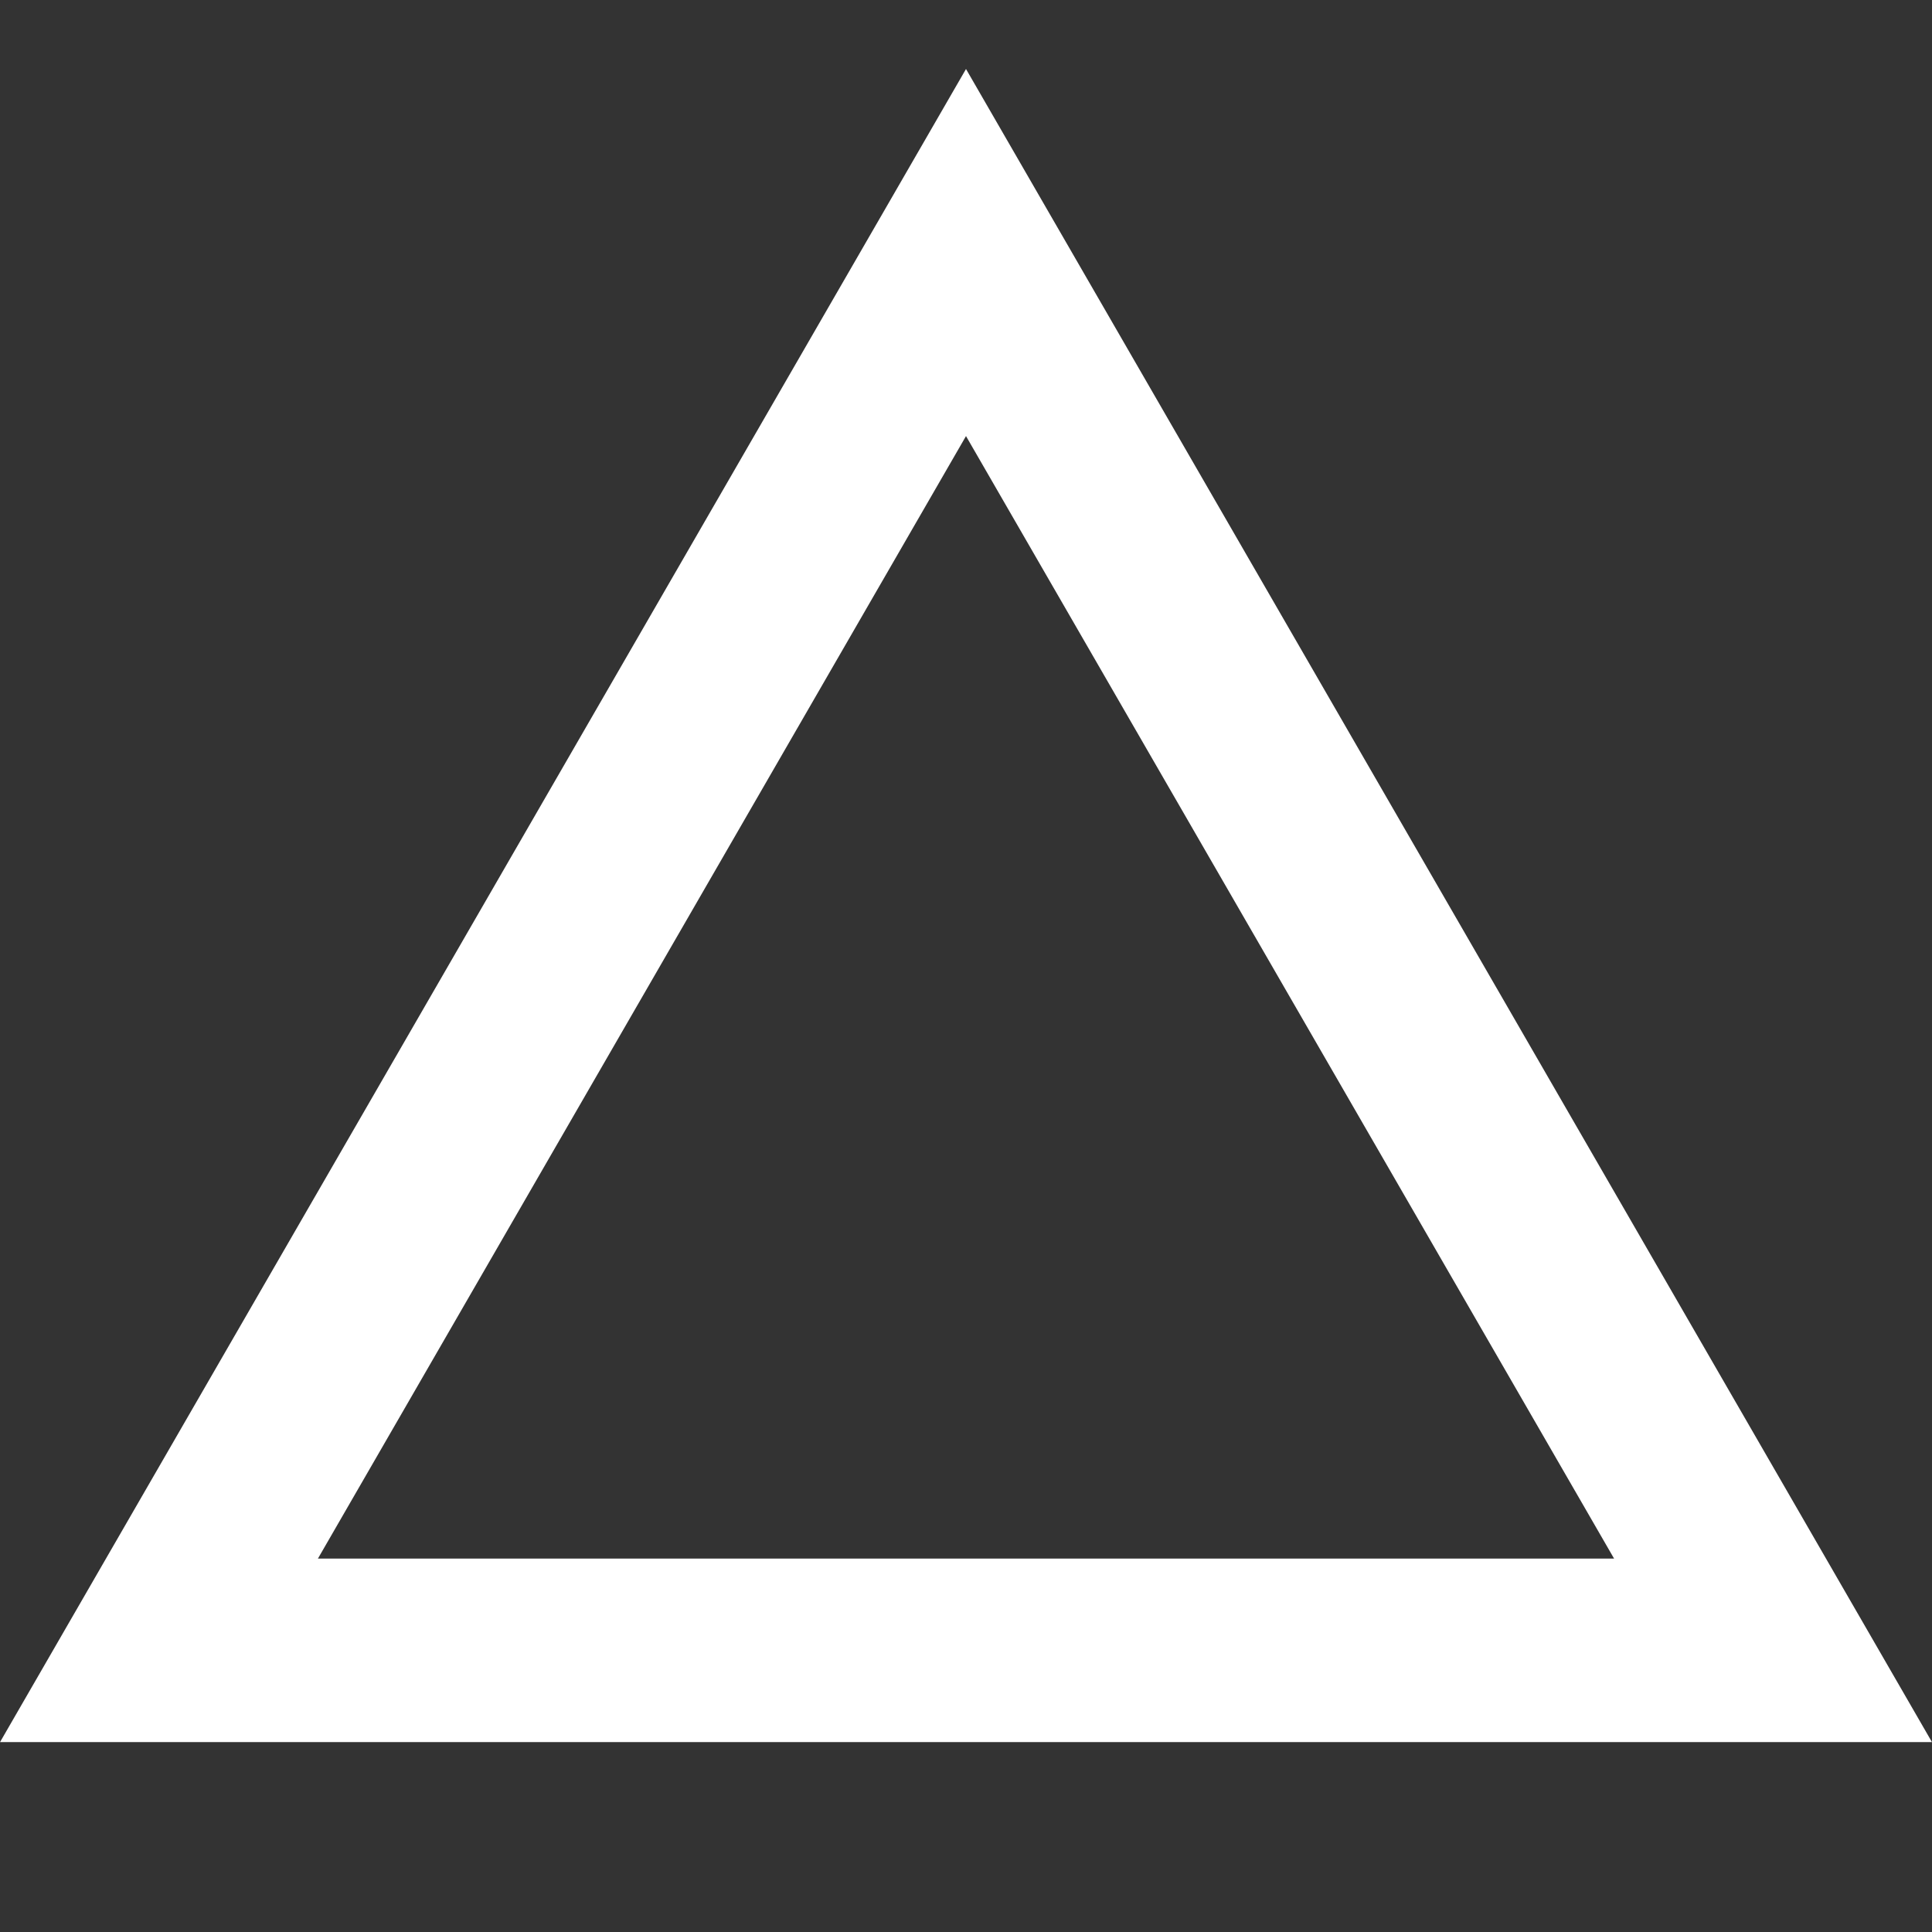 <svg width="14" height="14" viewBox="0 0 14 14" fill="none" xmlns="http://www.w3.org/2000/svg"><rect x="0" y="0" width="14" height="14" fill="#333333" stroke="none"/><path d="M1.152 11.959L7 1.83L12.848 11.959H1.152Z" stroke="white" stroke-width="1.33"/></svg>